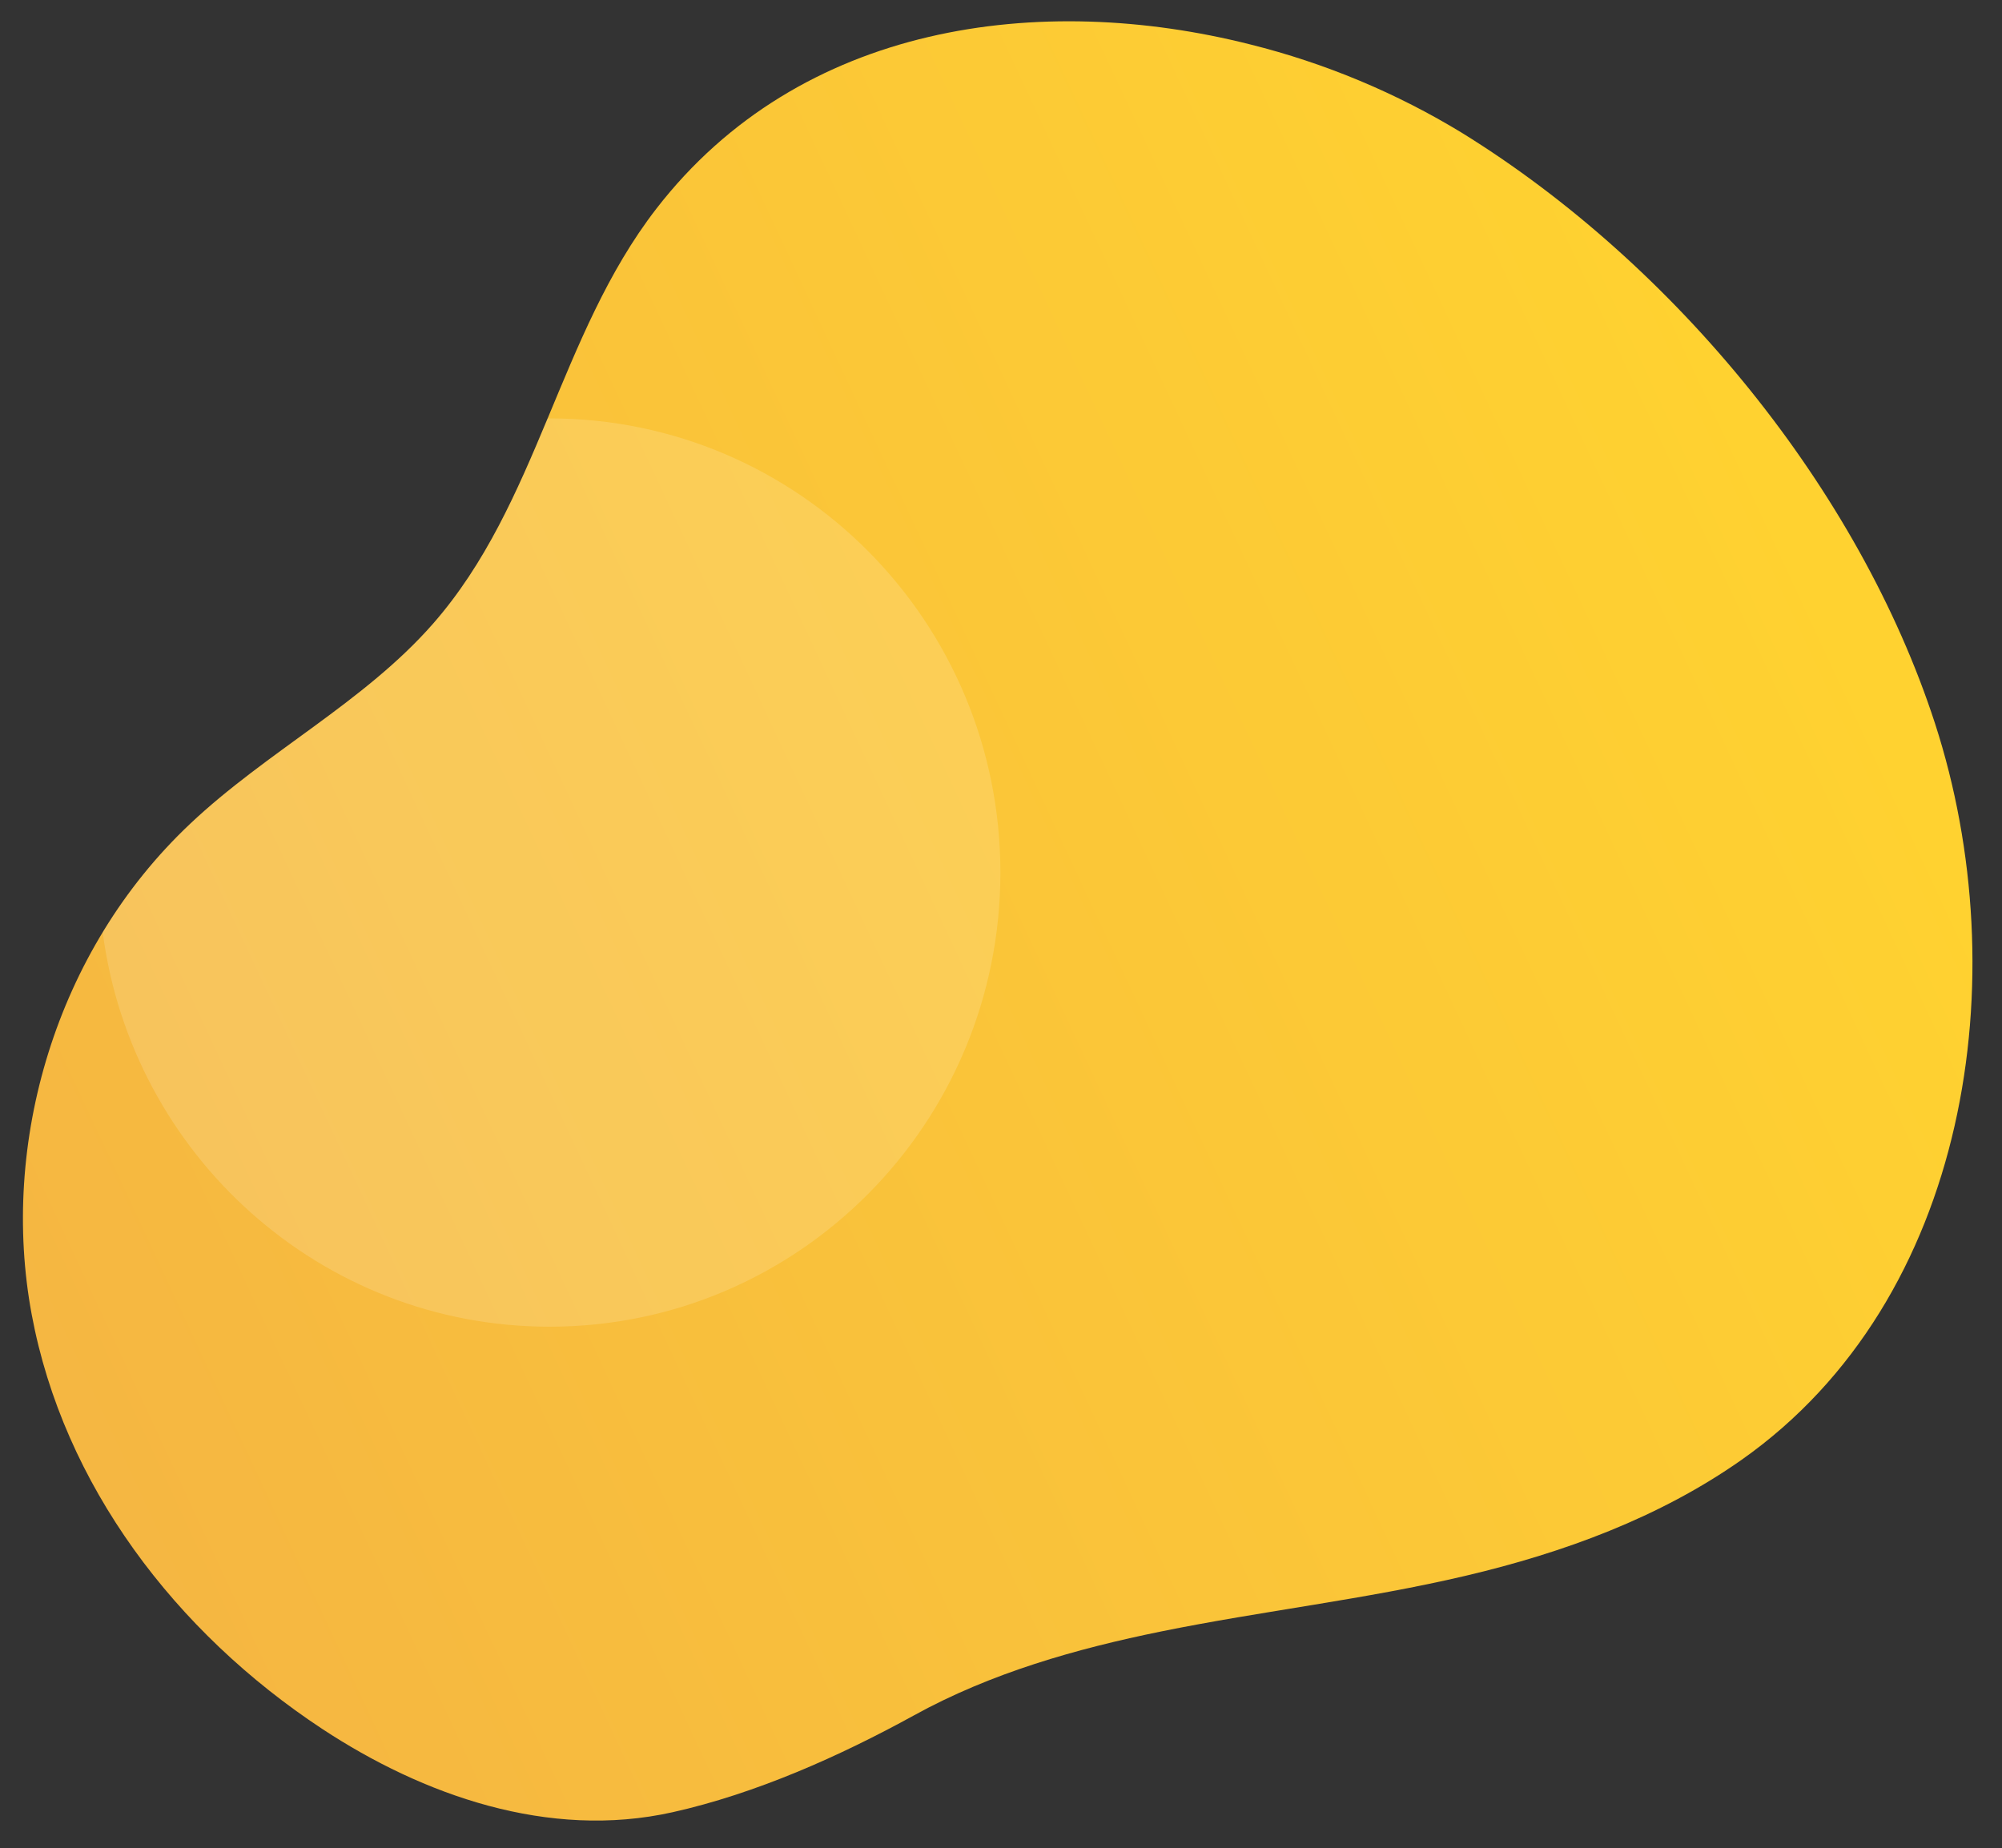 <svg xmlns="http://www.w3.org/2000/svg" xmlns:xlink="http://www.w3.org/1999/xlink" width="2708" zoomAndPan="magnify" viewBox="0 0 2031 1875" height="2500" preserveAspectRatio="xMidYMid meet" version="1.0"><rect x="0" y="0" width="2031" height="1875" fill="#333333" stroke="none"/><defs><filter x="0%" y="0%" width="100%" height="100%" id="2623337f9c"><feColorMatrix values="0 0 0 0 1 0 0 0 0 1 0 0 0 0 1 0 0 0 1 0" color-interpolation-filters="sRGB"/></filter><clipPath id="f3e3ee11c4"><path d="M 23.277 21.602 L 2001.027 21.602 L 2001.027 1847.102 L 23.277 1847.102 Z M 23.277 21.602 " clip-rule="nonzero"/></clipPath><clipPath id="20743df598"><path d="M 1268.375 45.09 C 1306.297 54.551 1343.289 66.816 1379.348 81.891 C 1415.41 96.969 1450.125 114.68 1483.496 135.027 C 1699.523 268.715 1886.012 496.777 1963.051 734.062 C 2046.211 990.395 1998.012 1318.223 1766.98 1481.059 C 1683.551 1539.809 1585.91 1575.527 1486.812 1598.832 C 1385.031 1622.809 1280.789 1634.43 1178.312 1655.242 C 1091.688 1672.855 1005.215 1697.441 927.262 1740.43 C 851.863 1781.871 766.789 1819.871 682.262 1838.734 C 556.387 1866.848 428.867 1821.301 326.969 1754.242 C 178.027 1656.062 64.355 1506.676 32.133 1333.559 C -0.09 1160.438 56.047 964.777 192.969 835.805 C 270.254 762.785 369.445 712.492 439.184 632.992 C 546.348 510.773 566.703 340.059 665.742 211.91 C 811.82 22.91 1055.723 -8.641 1268.375 45.09 Z M 1268.375 45.09 " clip-rule="nonzero"/></clipPath><linearGradient x1="704.804" gradientTransform="matrix(3.043, 0, 0, 3.042, 23.277, 21.601)" y1="117.526" x2="-58.915" gradientUnits="userSpaceOnUse" y2="473.659" id="2cc72f0a72"><stop stop-opacity="1" stop-color="rgb(100%, 82.399%, 18.799%)" offset="0"/><stop stop-opacity="1" stop-color="rgb(100%, 82.399%, 18.799%)" offset="0.125"/><stop stop-opacity="1" stop-color="rgb(99.93%, 82.204%, 18.924%)" offset="0.156"/><stop stop-opacity="1" stop-color="rgb(99.821%, 81.9%, 19.121%)" offset="0.172"/><stop stop-opacity="1" stop-color="rgb(99.745%, 81.683%, 19.261%)" offset="0.188"/><stop stop-opacity="1" stop-color="rgb(99.667%, 81.465%, 19.402%)" offset="0.203"/><stop stop-opacity="1" stop-color="rgb(99.591%, 81.248%, 19.542%)" offset="0.219"/><stop stop-opacity="1" stop-color="rgb(99.513%, 81.03%, 19.682%)" offset="0.234"/><stop stop-opacity="1" stop-color="rgb(99.437%, 80.814%, 19.823%)" offset="0.25"/><stop stop-opacity="1" stop-color="rgb(99.359%, 80.597%, 19.963%)" offset="0.266"/><stop stop-opacity="1" stop-color="rgb(99.283%, 80.379%, 20.103%)" offset="0.281"/><stop stop-opacity="1" stop-color="rgb(99.205%, 80.162%, 20.244%)" offset="0.297"/><stop stop-opacity="1" stop-color="rgb(99.129%, 79.944%, 20.383%)" offset="0.301"/><stop stop-opacity="1" stop-color="rgb(99.091%, 79.836%, 20.453%)" offset="0.312"/><stop stop-opacity="1" stop-color="rgb(99.051%, 79.727%, 20.523%)" offset="0.328"/><stop stop-opacity="1" stop-color="rgb(98.975%, 79.51%, 20.663%)" offset="0.344"/><stop stop-opacity="1" stop-color="rgb(98.897%, 79.292%, 20.804%)" offset="0.359"/><stop stop-opacity="1" stop-color="rgb(98.82%, 79.076%, 20.944%)" offset="0.375"/><stop stop-opacity="1" stop-color="rgb(98.744%, 78.857%, 21.085%)" offset="0.391"/><stop stop-opacity="1" stop-color="rgb(98.666%, 78.641%, 21.225%)" offset="0.406"/><stop stop-opacity="1" stop-color="rgb(98.59%, 78.424%, 21.365%)" offset="0.422"/><stop stop-opacity="1" stop-color="rgb(98.512%, 78.206%, 21.506%)" offset="0.438"/><stop stop-opacity="1" stop-color="rgb(98.436%, 77.989%, 21.646%)" offset="0.453"/><stop stop-opacity="1" stop-color="rgb(98.358%, 77.771%, 21.786%)" offset="0.469"/><stop stop-opacity="1" stop-color="rgb(98.282%, 77.554%, 21.927%)" offset="0.484"/><stop stop-opacity="1" stop-color="rgb(98.204%, 77.338%, 22.066%)" offset="0.5"/><stop stop-opacity="1" stop-color="rgb(98.128%, 77.119%, 22.206%)" offset="0.516"/><stop stop-opacity="1" stop-color="rgb(98.05%, 76.903%, 22.346%)" offset="0.531"/><stop stop-opacity="1" stop-color="rgb(97.974%, 76.685%, 22.487%)" offset="0.547"/><stop stop-opacity="1" stop-color="rgb(97.896%, 76.468%, 22.627%)" offset="0.562"/><stop stop-opacity="1" stop-color="rgb(97.82%, 76.251%, 22.768%)" offset="0.578"/><stop stop-opacity="1" stop-color="rgb(97.742%, 76.033%, 22.908%)" offset="0.594"/><stop stop-opacity="1" stop-color="rgb(97.665%, 75.816%, 23.048%)" offset="0.609"/><stop stop-opacity="1" stop-color="rgb(97.588%, 75.598%, 23.189%)" offset="0.625"/><stop stop-opacity="1" stop-color="rgb(97.511%, 75.381%, 23.329%)" offset="0.641"/><stop stop-opacity="1" stop-color="rgb(97.433%, 75.165%, 23.47%)" offset="0.656"/><stop stop-opacity="1" stop-color="rgb(97.357%, 74.947%, 23.608%)" offset="0.672"/><stop stop-opacity="1" stop-color="rgb(97.279%, 74.73%, 23.749%)" offset="0.688"/><stop stop-opacity="1" stop-color="rgb(97.203%, 74.512%, 23.889%)" offset="0.699"/><stop stop-opacity="1" stop-color="rgb(97.165%, 74.403%, 23.959%)" offset="0.703"/><stop stop-opacity="1" stop-color="rgb(97.125%, 74.295%, 24.03%)" offset="0.719"/><stop stop-opacity="1" stop-color="rgb(97.049%, 74.078%, 24.17%)" offset="0.734"/><stop stop-opacity="1" stop-color="rgb(96.971%, 73.86%, 24.31%)" offset="0.75"/><stop stop-opacity="1" stop-color="rgb(96.895%, 73.643%, 24.451%)" offset="0.766"/><stop stop-opacity="1" stop-color="rgb(96.817%, 73.425%, 24.591%)" offset="0.781"/><stop stop-opacity="1" stop-color="rgb(96.741%, 73.209%, 24.731%)" offset="0.797"/><stop stop-opacity="1" stop-color="rgb(96.663%, 72.992%, 24.872%)" offset="0.812"/><stop stop-opacity="1" stop-color="rgb(96.587%, 72.774%, 25.012%)" offset="0.828"/><stop stop-opacity="1" stop-color="rgb(96.509%, 72.557%, 25.153%)" offset="0.844"/><stop stop-opacity="1" stop-color="rgb(96.432%, 72.339%, 25.291%)" offset="0.859"/><stop stop-opacity="1" stop-color="rgb(96.355%, 72.122%, 25.432%)" offset="0.875"/><stop stop-opacity="1" stop-color="rgb(96.278%, 71.906%, 25.572%)" offset="0.891"/><stop stop-opacity="1" stop-color="rgb(96.201%, 71.687%, 25.713%)" offset="0.906"/><stop stop-opacity="1" stop-color="rgb(96.13%, 71.489%, 25.841%)" offset="0.938"/><stop stop-opacity="1" stop-color="rgb(96.1%, 71.399%, 25.899%)" offset="1"/></linearGradient><mask id="830bfbebec"><g filter="url(#2623337f9c)"><rect x="-203.1" width="2437.2" fill="#000000" y="-187.5" height="2250" fill-opacity="0.149"/></g></mask><clipPath id="1fab21924a"><rect x="0" width="914" y="0" height="926"/></clipPath></defs><g clip-path="url(#f3e3ee11c4)"><g clip-path="url(#20743df598)"><path fill="url(#2cc72f0a72)" d="M 23.277 21.602 L 23.277 1847.102 L 2001.027 1847.102 L 2001.027 21.602 Z M 23.277 21.602 " fill-rule="nonzero"/></g></g><g mask="url(#830bfbebec)"><g transform="matrix(1, 0, 0, 1, 102, 423)"><g clip-path="url(#1fab21924a)"><path fill="#ffffff" d="M 455.574 923.094 C 708.117 923.094 912.891 716.812 912.891 462.305 C 912.891 207.801 708.148 1.52 455.574 1.52 L 453.566 1.52 C 422.684 75.543 390.793 148.836 337.184 209.961 C 267.445 289.461 168.254 339.875 90.969 412.773 C 73.758 429.059 57.727 446.422 42.863 464.875 C 28.004 483.324 14.453 502.691 2.215 522.973 C 31.668 748.668 223.418 923.094 455.574 923.094 Z M 455.574 923.094 " fill-opacity="1" fill-rule="nonzero"/></g></g></g></svg>